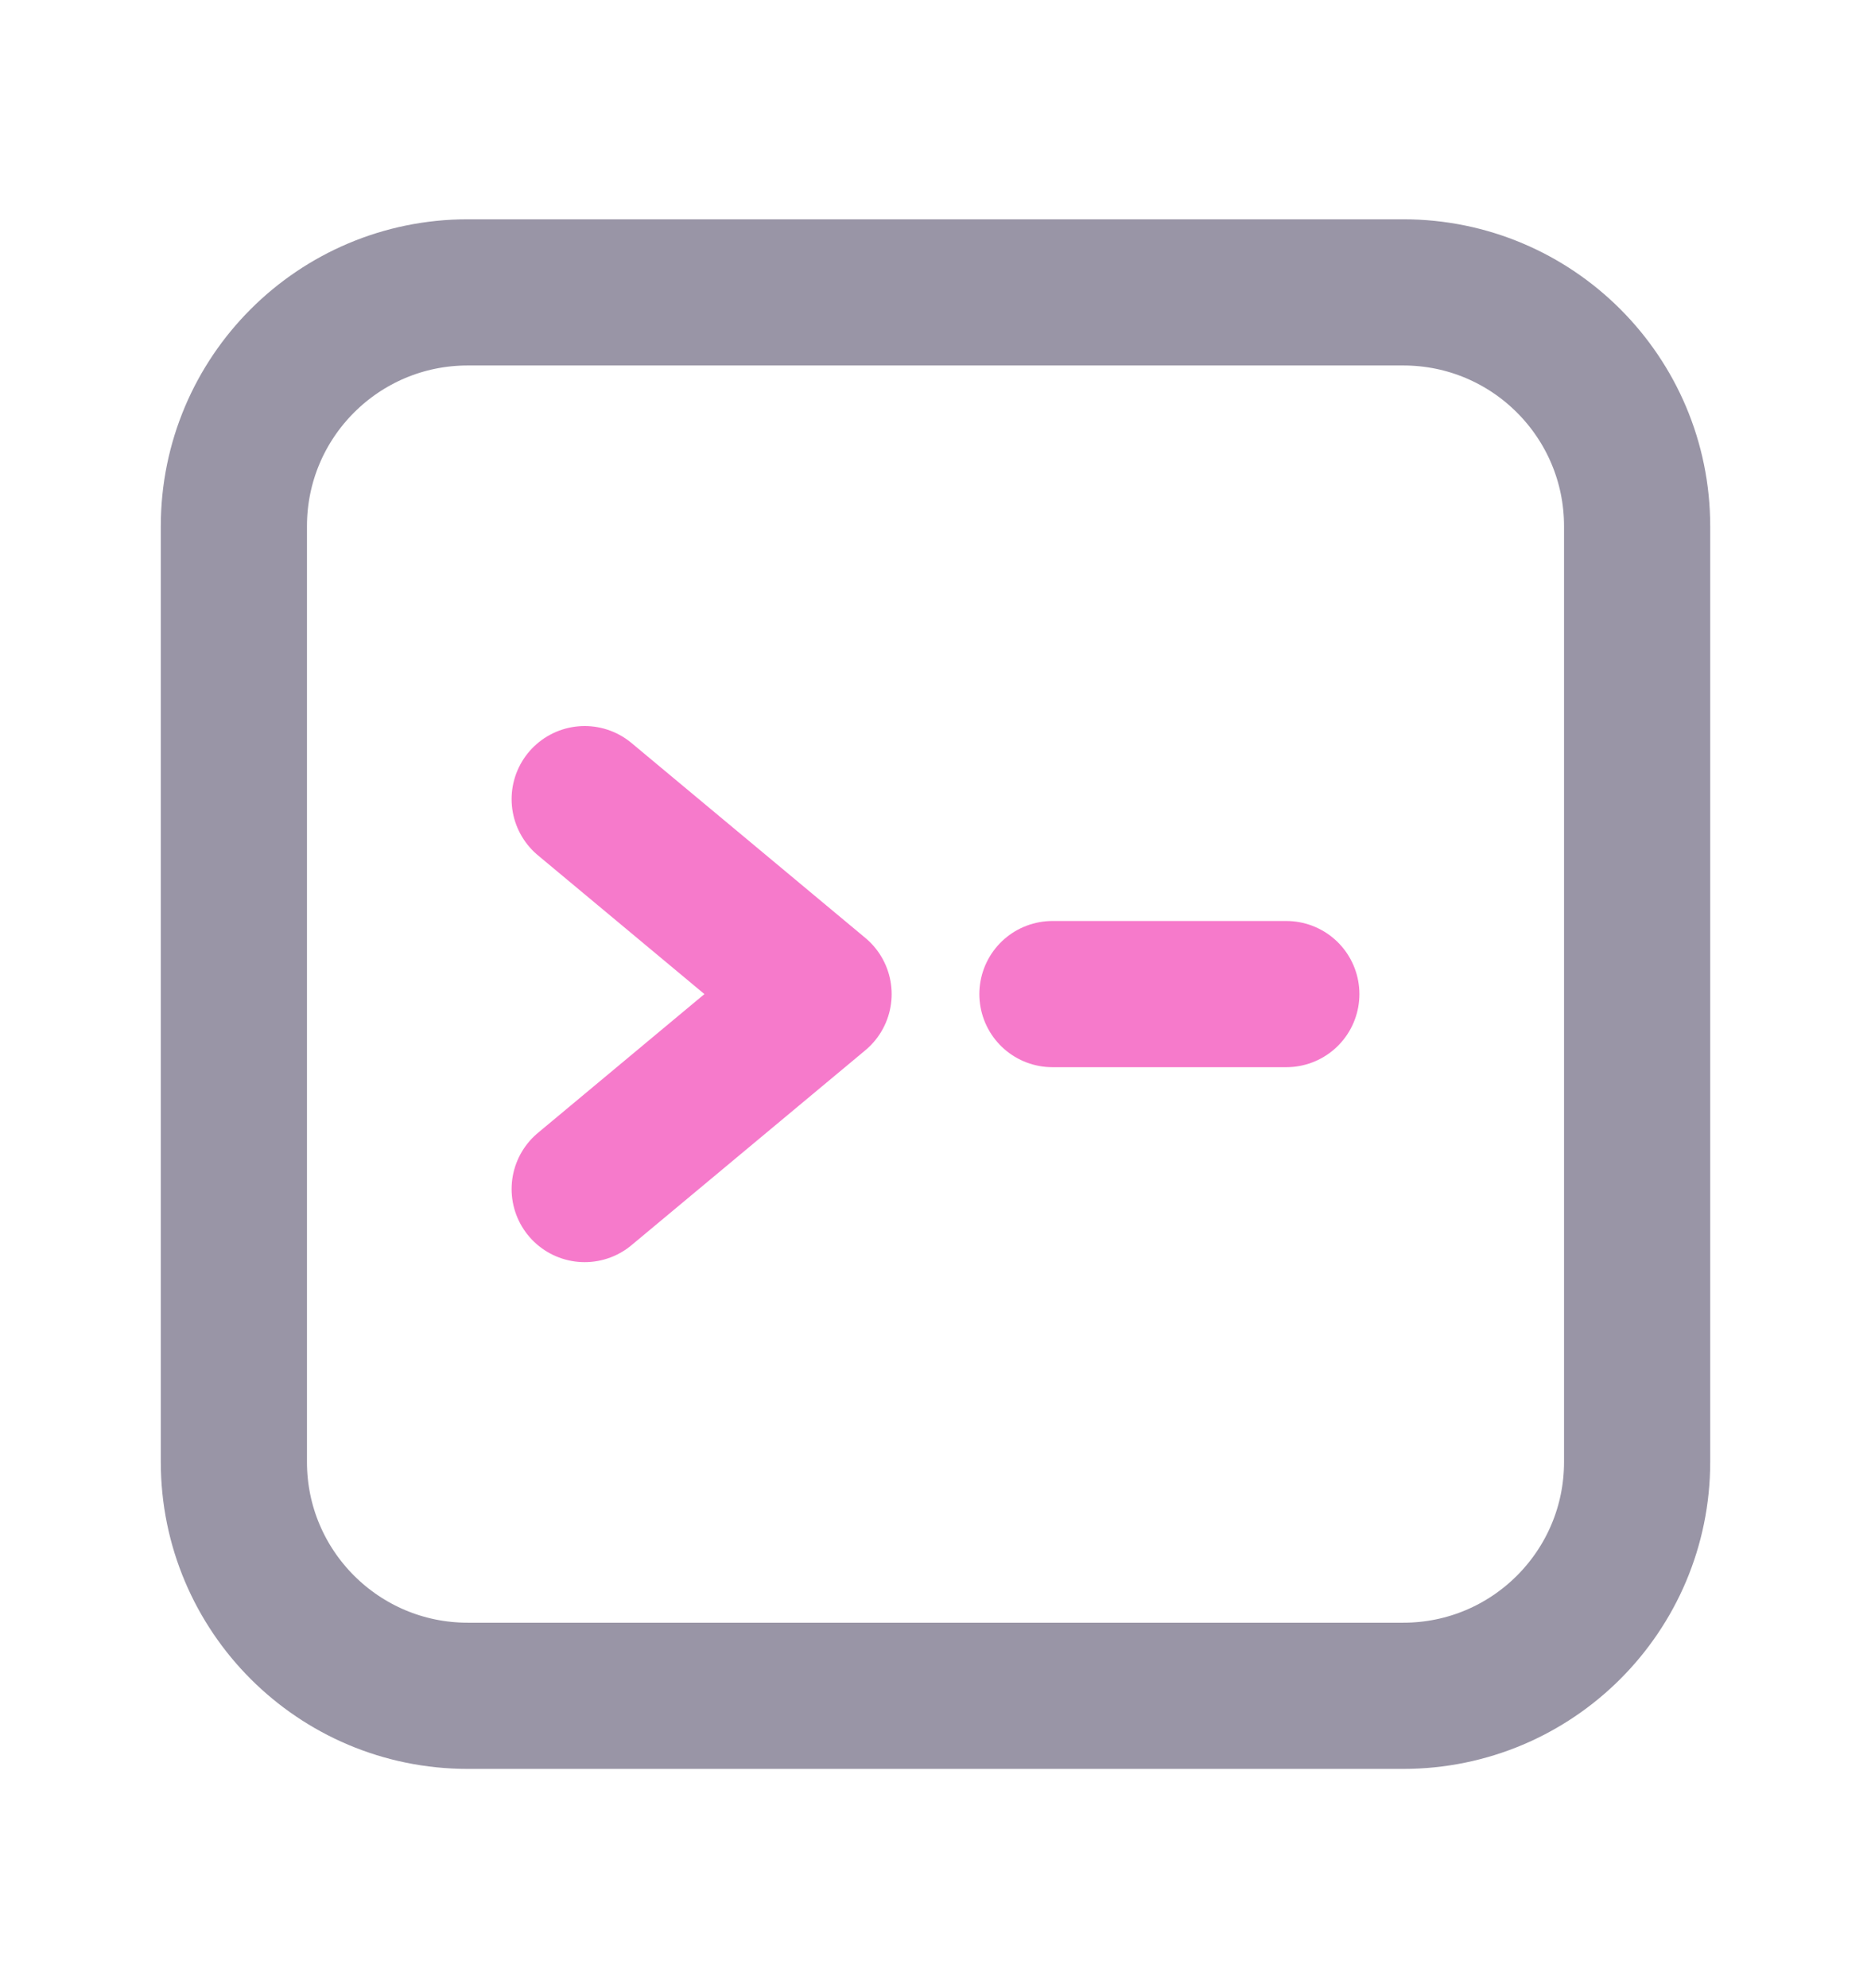 <svg width="16" height="17" viewBox="0 0 16 17" fill="none" xmlns="http://www.w3.org/2000/svg">
<path d="M9 8.5H11" stroke="#F67ACB" stroke-width="1.25" stroke-linecap="round" stroke-linejoin="round"/>
<path d="M5 6.833L7 8.5L5 10.167" stroke="#F67ACB" stroke-width="1.25" stroke-linecap="round" stroke-linejoin="round"/>
<path fill-rule="evenodd" clip-rule="evenodd" d="M12 14.5H4C2.895 14.5 2 13.605 2 12.5V4.5C2 3.395 2.895 2.5 4 2.5H12C13.105 2.5 14 3.395 14 4.5V12.5C14 13.605 13.105 14.5 12 14.5Z" stroke="#9995A6" stroke-width="1.25" stroke-linecap="round" stroke-linejoin="round"/>
</svg>
